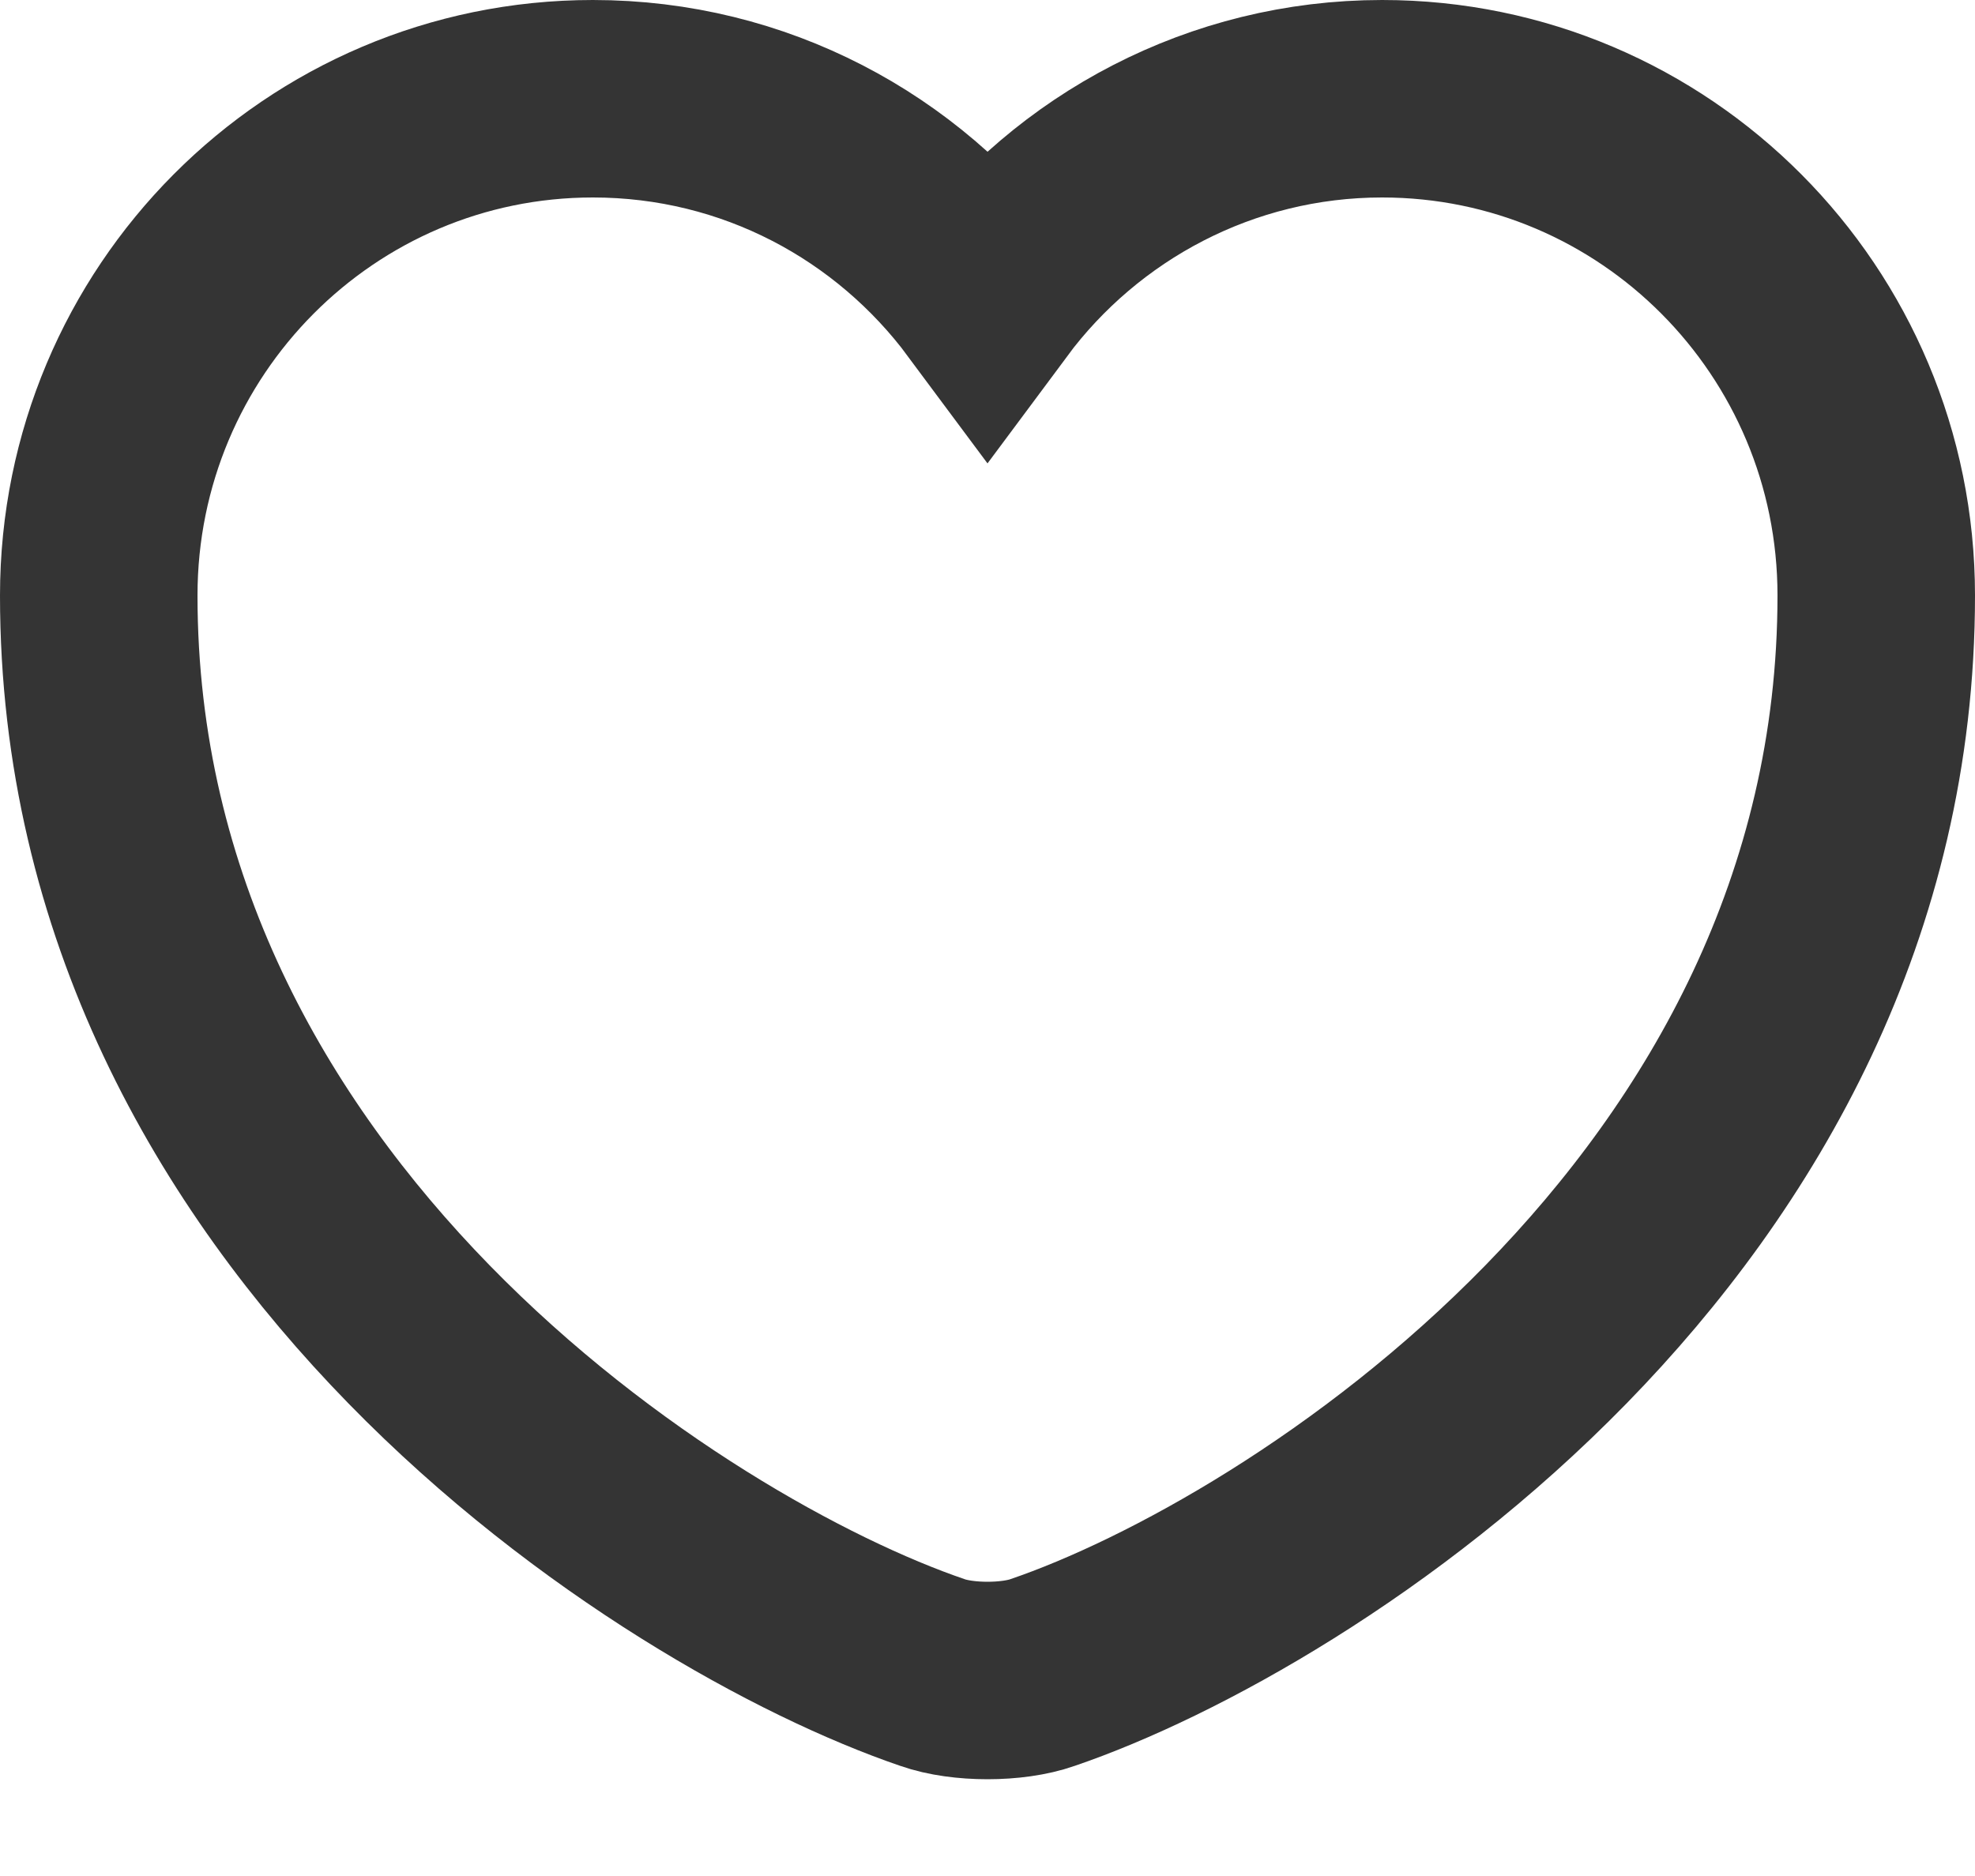 <svg width="20" height="19" viewBox="0 0 20 19" fill="none" xmlns="http://www.w3.org/2000/svg">
<path id="Vector" d="M10.558 16.939C10.252 17.047 9.748 17.047 9.442 16.939C6.832 16.048 1 12.331 1 6.031C1 3.25 3.241 1 6.004 1C7.642 1 9.091 1.792 10 3.016C10.909 1.792 12.367 1 13.996 1C16.759 1 19 3.25 19 6.031C19 12.331 13.168 16.048 10.558 16.939Z" stroke="#343434" stroke-width="2" strokeLinecap="round" strokeLinejoin="round"/>
</svg>
